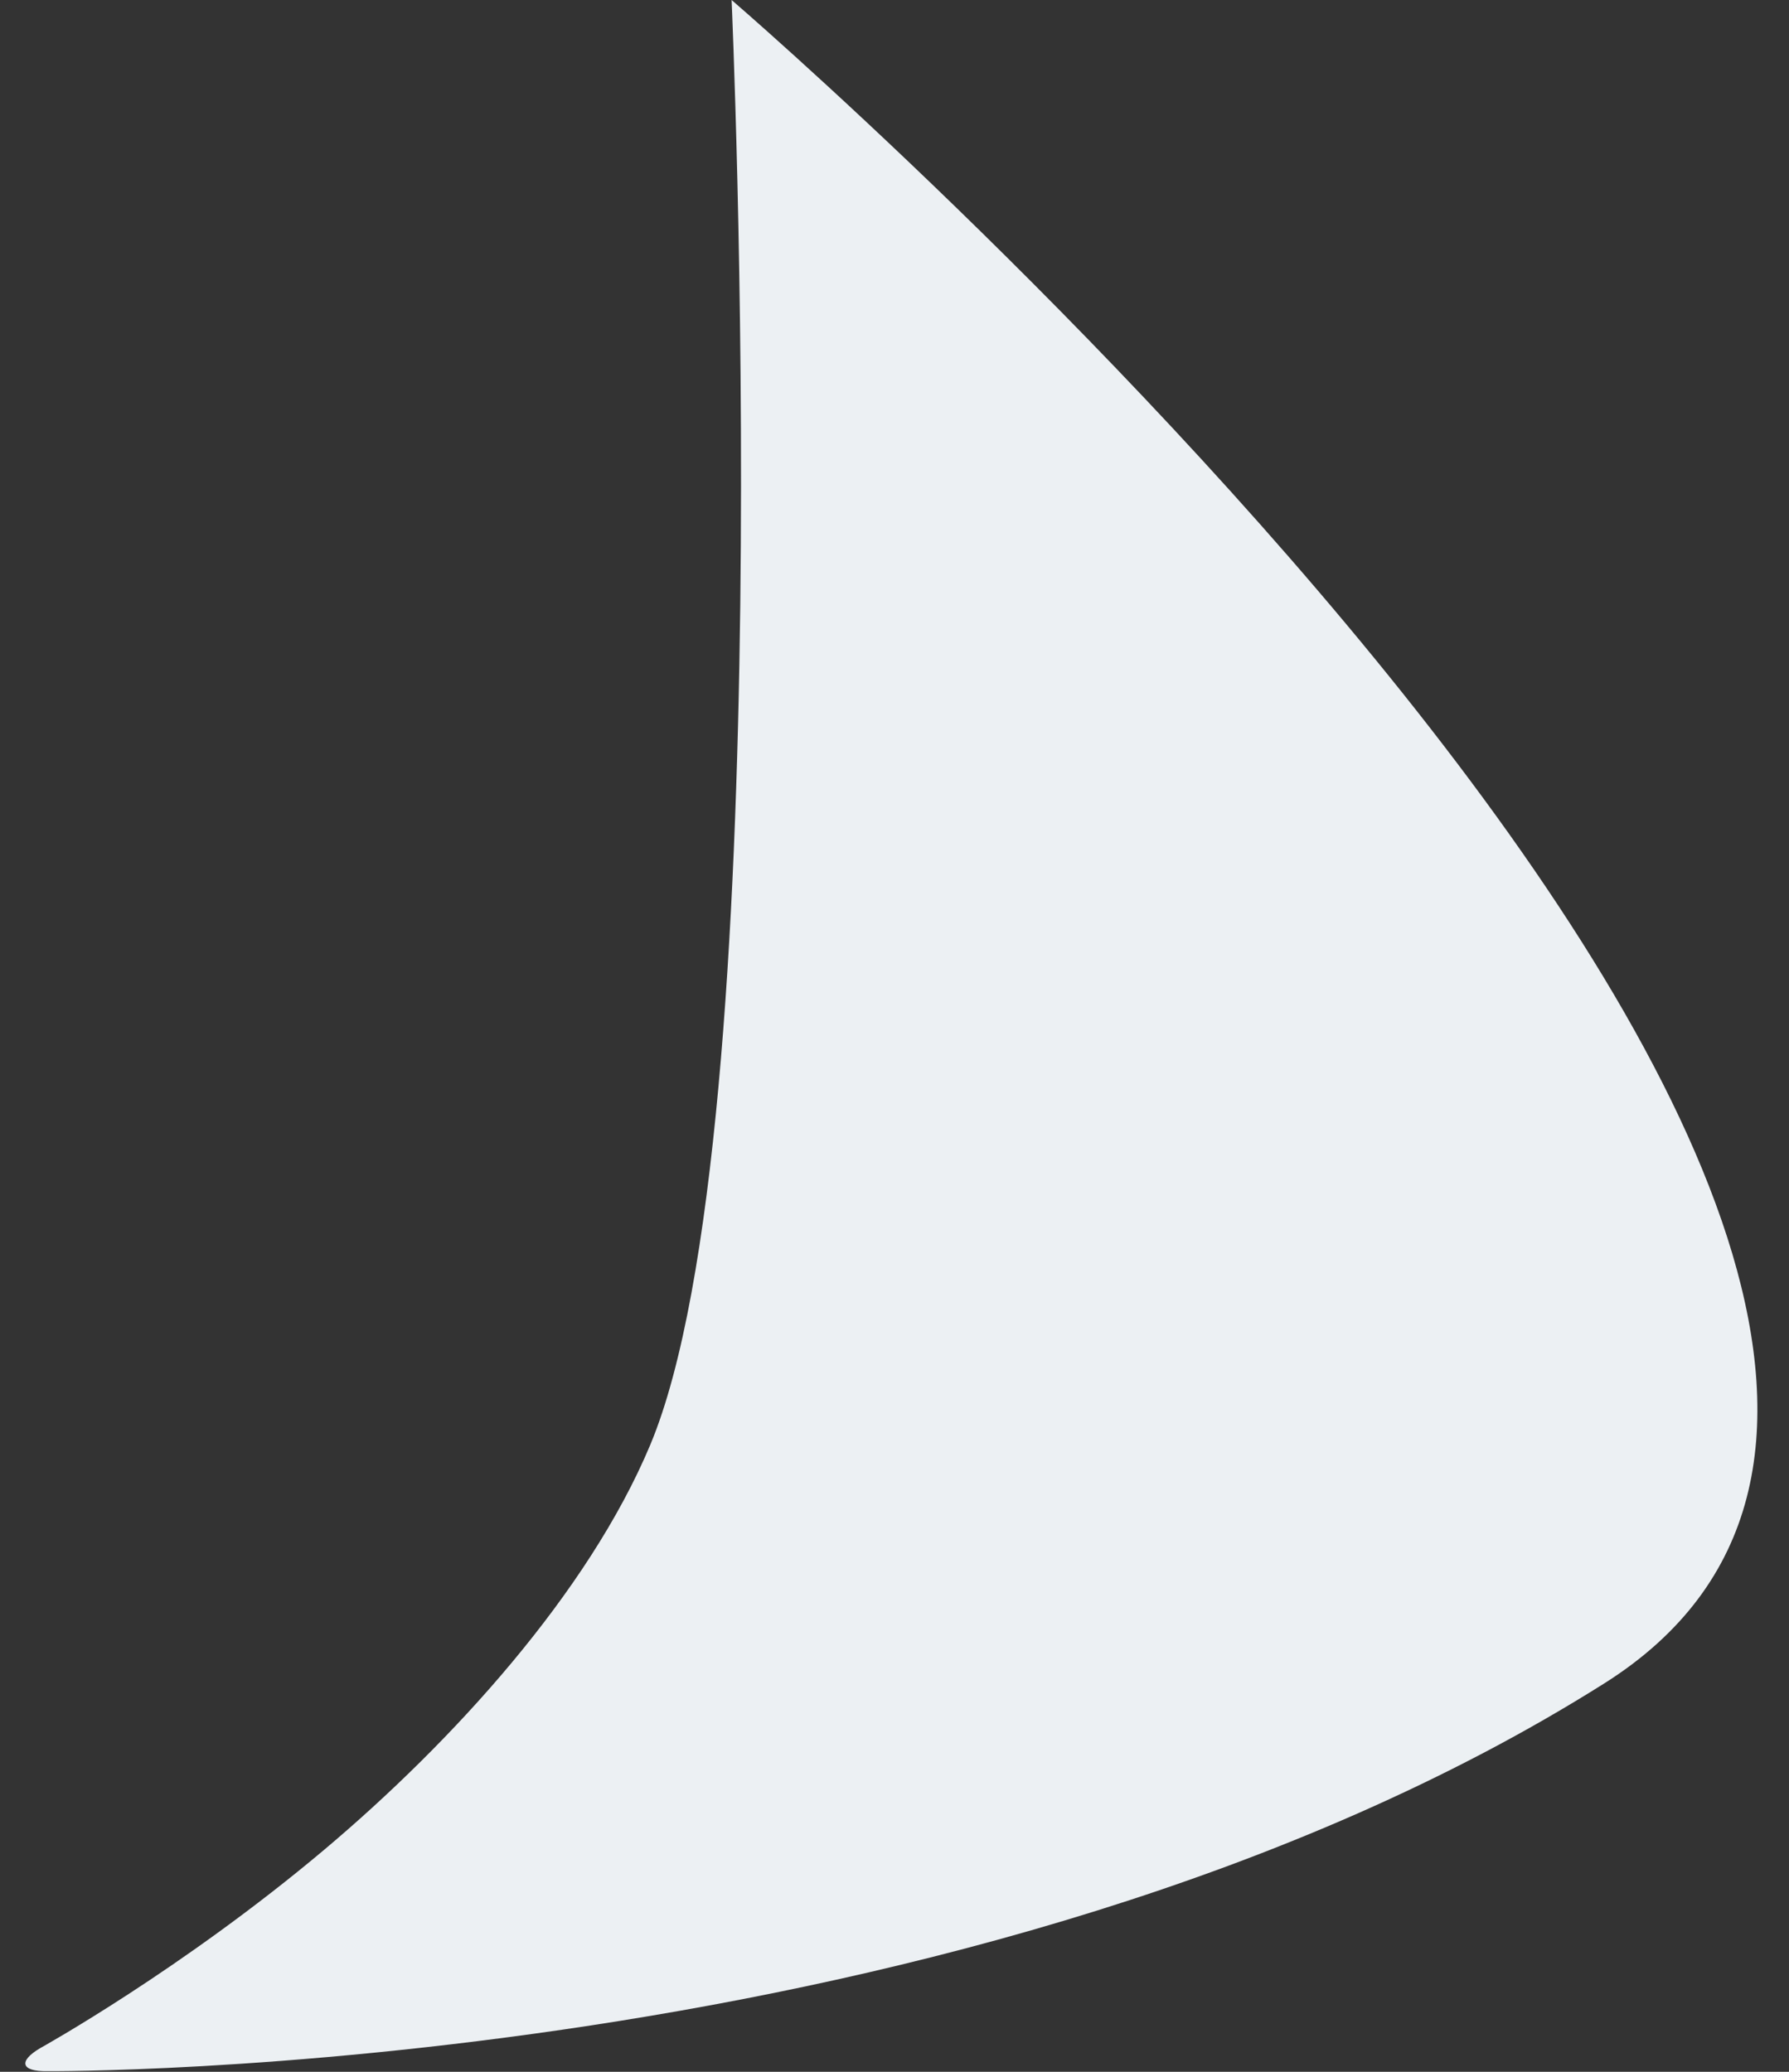 <?xml version="1.0" encoding="UTF-8"?>
<svg width="19px" height="22px" viewBox="0 0 19 22" version="1.1" xmlns="http://www.w3.org/2000/svg" xmlns:xlink="http://www.w3.org/1999/xlink">
    <rect x="0" y="0" width="19" height="22" fill="#333333" stroke="none"/>
    <title>Pointer</title>
    <g id="Home" stroke="none" stroke-width="1" fill="none" fill-rule="evenodd">
        <path d="M11.23,6.25277607e-13 C11.23,6.25277607e-13 10.696,12.01 12.095,15.345 C12.756,16.919 14.2,18.499 15.552,19.638 C17.066,20.913 18.572,21.748 18.572,21.748 C18.808,21.887 18.779,21.998 18.498,21.993 C18.498,21.993 8.613,22.071 1.961,17.875 C-4.692,13.678 11.23,6.25277607e-13 11.23,6.25277607e-13 Z" id="Pointer" fill="#ECF0F3" transform="translate(9.5, 11) scale(-1, 1) translate(-9.5, -11) "></path>
    </g>
</svg>